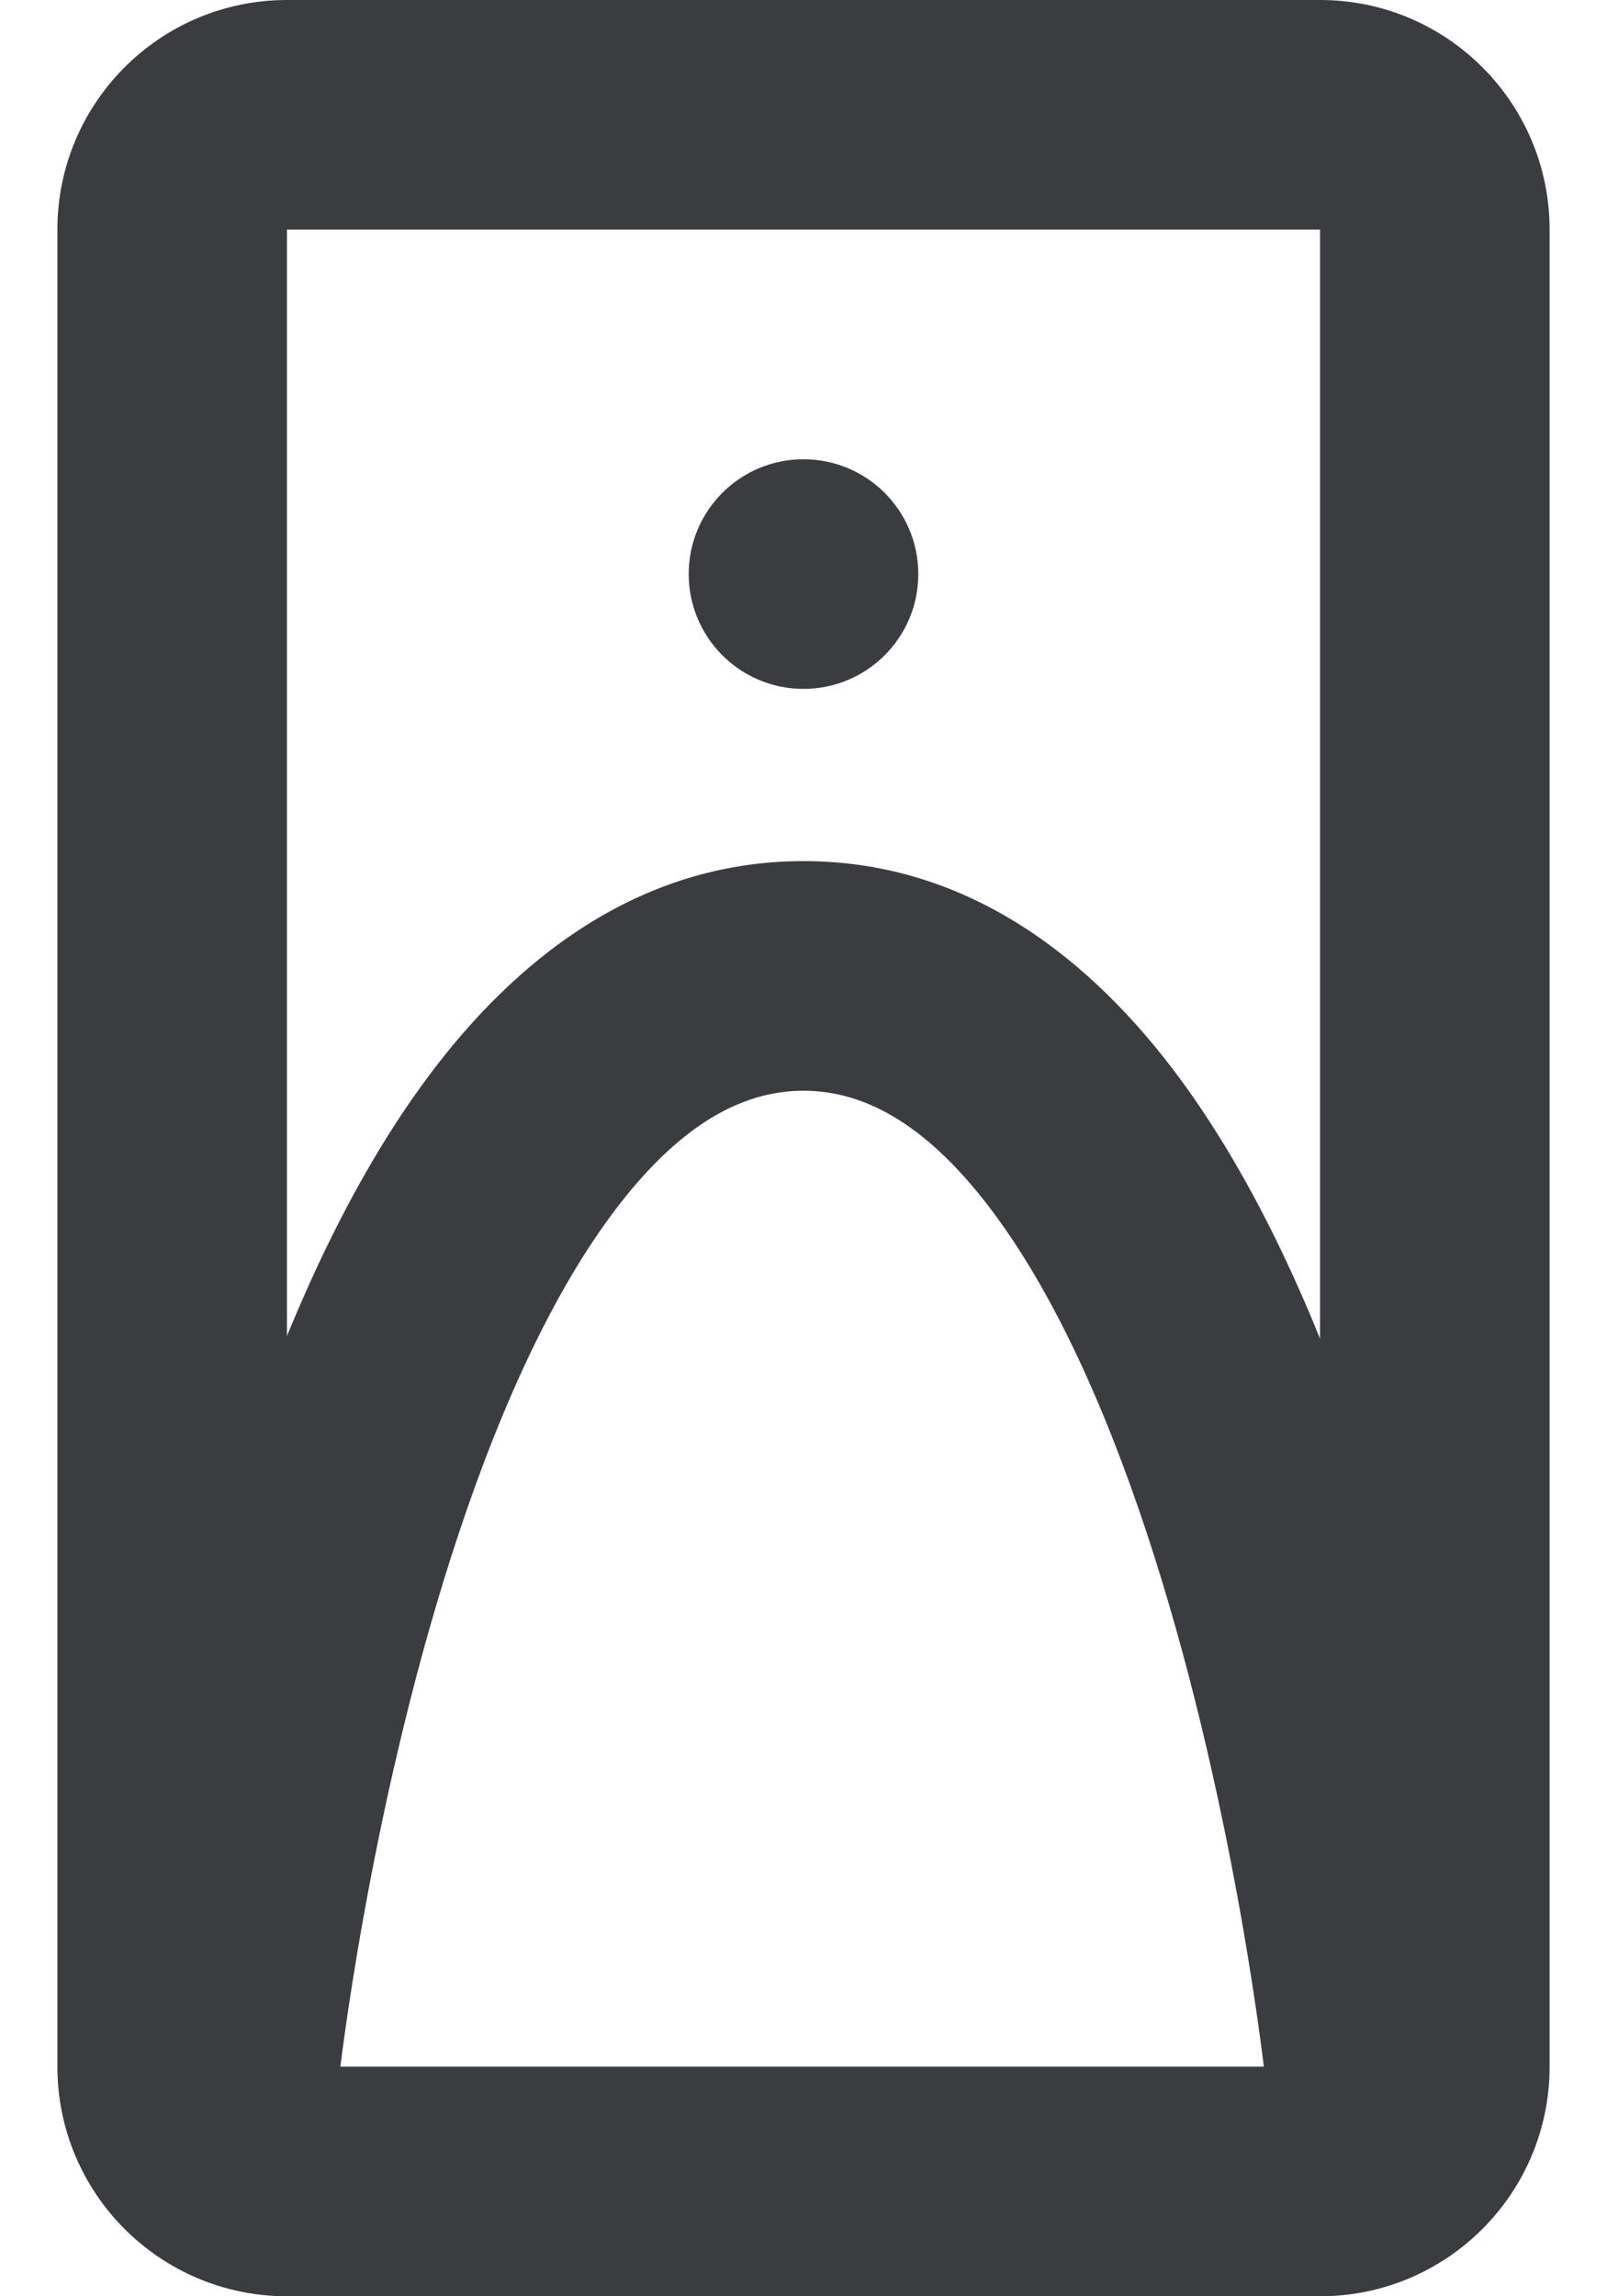 <?xml version="1.0" encoding="UTF-8"?>
<svg width="28px" height="40px" viewBox="0 0 28 40" version="1.1" xmlns="http://www.w3.org/2000/svg" xmlns:xlink="http://www.w3.org/1999/xlink">
    <title>Group</title>
    <g id="Page-1" stroke="none" stroke-width="1" fill="none" fill-rule="evenodd">
        <g id="Group" fill="#3A3C3F">
            <path d="M16,10 C16,11.105 15.105,12 14,12 C12.895,12 12,11.105 12,10 C12,8.895 12.895,8 14,8 C15.105,8 16,8.895 16,10 Z" id="Path" fill-rule="nonzero"></path>
            <path d="M5.904,36.219 C5.904,36.219 5.904,36.218 3.916,36 C1.928,35.782 1.928,35.781 1.928,35.781 L1.928,35.775 L1.93,35.762 L1.935,35.714 C1.94,35.674 1.947,35.615 1.956,35.541 C1.975,35.392 2.002,35.178 2.04,34.907 C2.116,34.365 2.232,33.597 2.398,32.677 C2.728,30.844 3.257,28.377 4.053,25.89 C4.841,23.429 5.932,20.815 7.443,18.778 C8.952,16.742 11.106,15 14,15 C16.896,15 19.047,16.743 20.552,18.78 C22.057,20.819 23.142,23.433 23.924,25.895 C24.714,28.382 25.236,30.849 25.561,32.682 C25.724,33.602 25.839,34.37 25.913,34.912 C25.95,35.183 25.977,35.397 25.996,35.546 C26.005,35.621 26.011,35.679 26.016,35.719 L26.021,35.767 L26.023,35.78 L26.023,35.785 C26.023,35.785 26.023,35.787 24.035,36 C22.046,36.213 22.046,36.213 22.046,36.214 L22.045,36.206 L22.042,36.172 C22.038,36.14 22.032,36.092 22.025,36.027 C22.009,35.898 21.984,35.704 21.95,35.455 C21.882,34.958 21.775,34.242 21.623,33.38 C21.316,31.651 20.83,29.368 20.111,27.105 C19.384,24.817 18.46,22.681 17.334,21.157 C16.208,19.632 15.105,19 14,19 C12.894,19 11.788,19.633 10.656,21.16 C9.525,22.685 8.596,24.821 7.863,27.11 C7.138,29.373 6.646,31.656 6.335,33.385 C6.18,34.247 6.071,34.963 6.002,35.46 C5.967,35.709 5.942,35.903 5.926,36.032 C5.918,36.097 5.912,36.146 5.908,36.177 L5.905,36.211 L5.904,36.219 Z" id="Path"></path>
            <path d="M23,4 L5,4 L5,36 L23,36 L23,4 Z M5,0 C2.791,0 1,1.791 1,4 L1,36 C1,38.209 2.791,40 5,40 L23,40 C25.209,40 27,38.209 27,36 L27,4 C27,1.791 25.209,0 23,0 L5,0 Z" id="Shape"></path>
        </g>
    </g>
</svg>